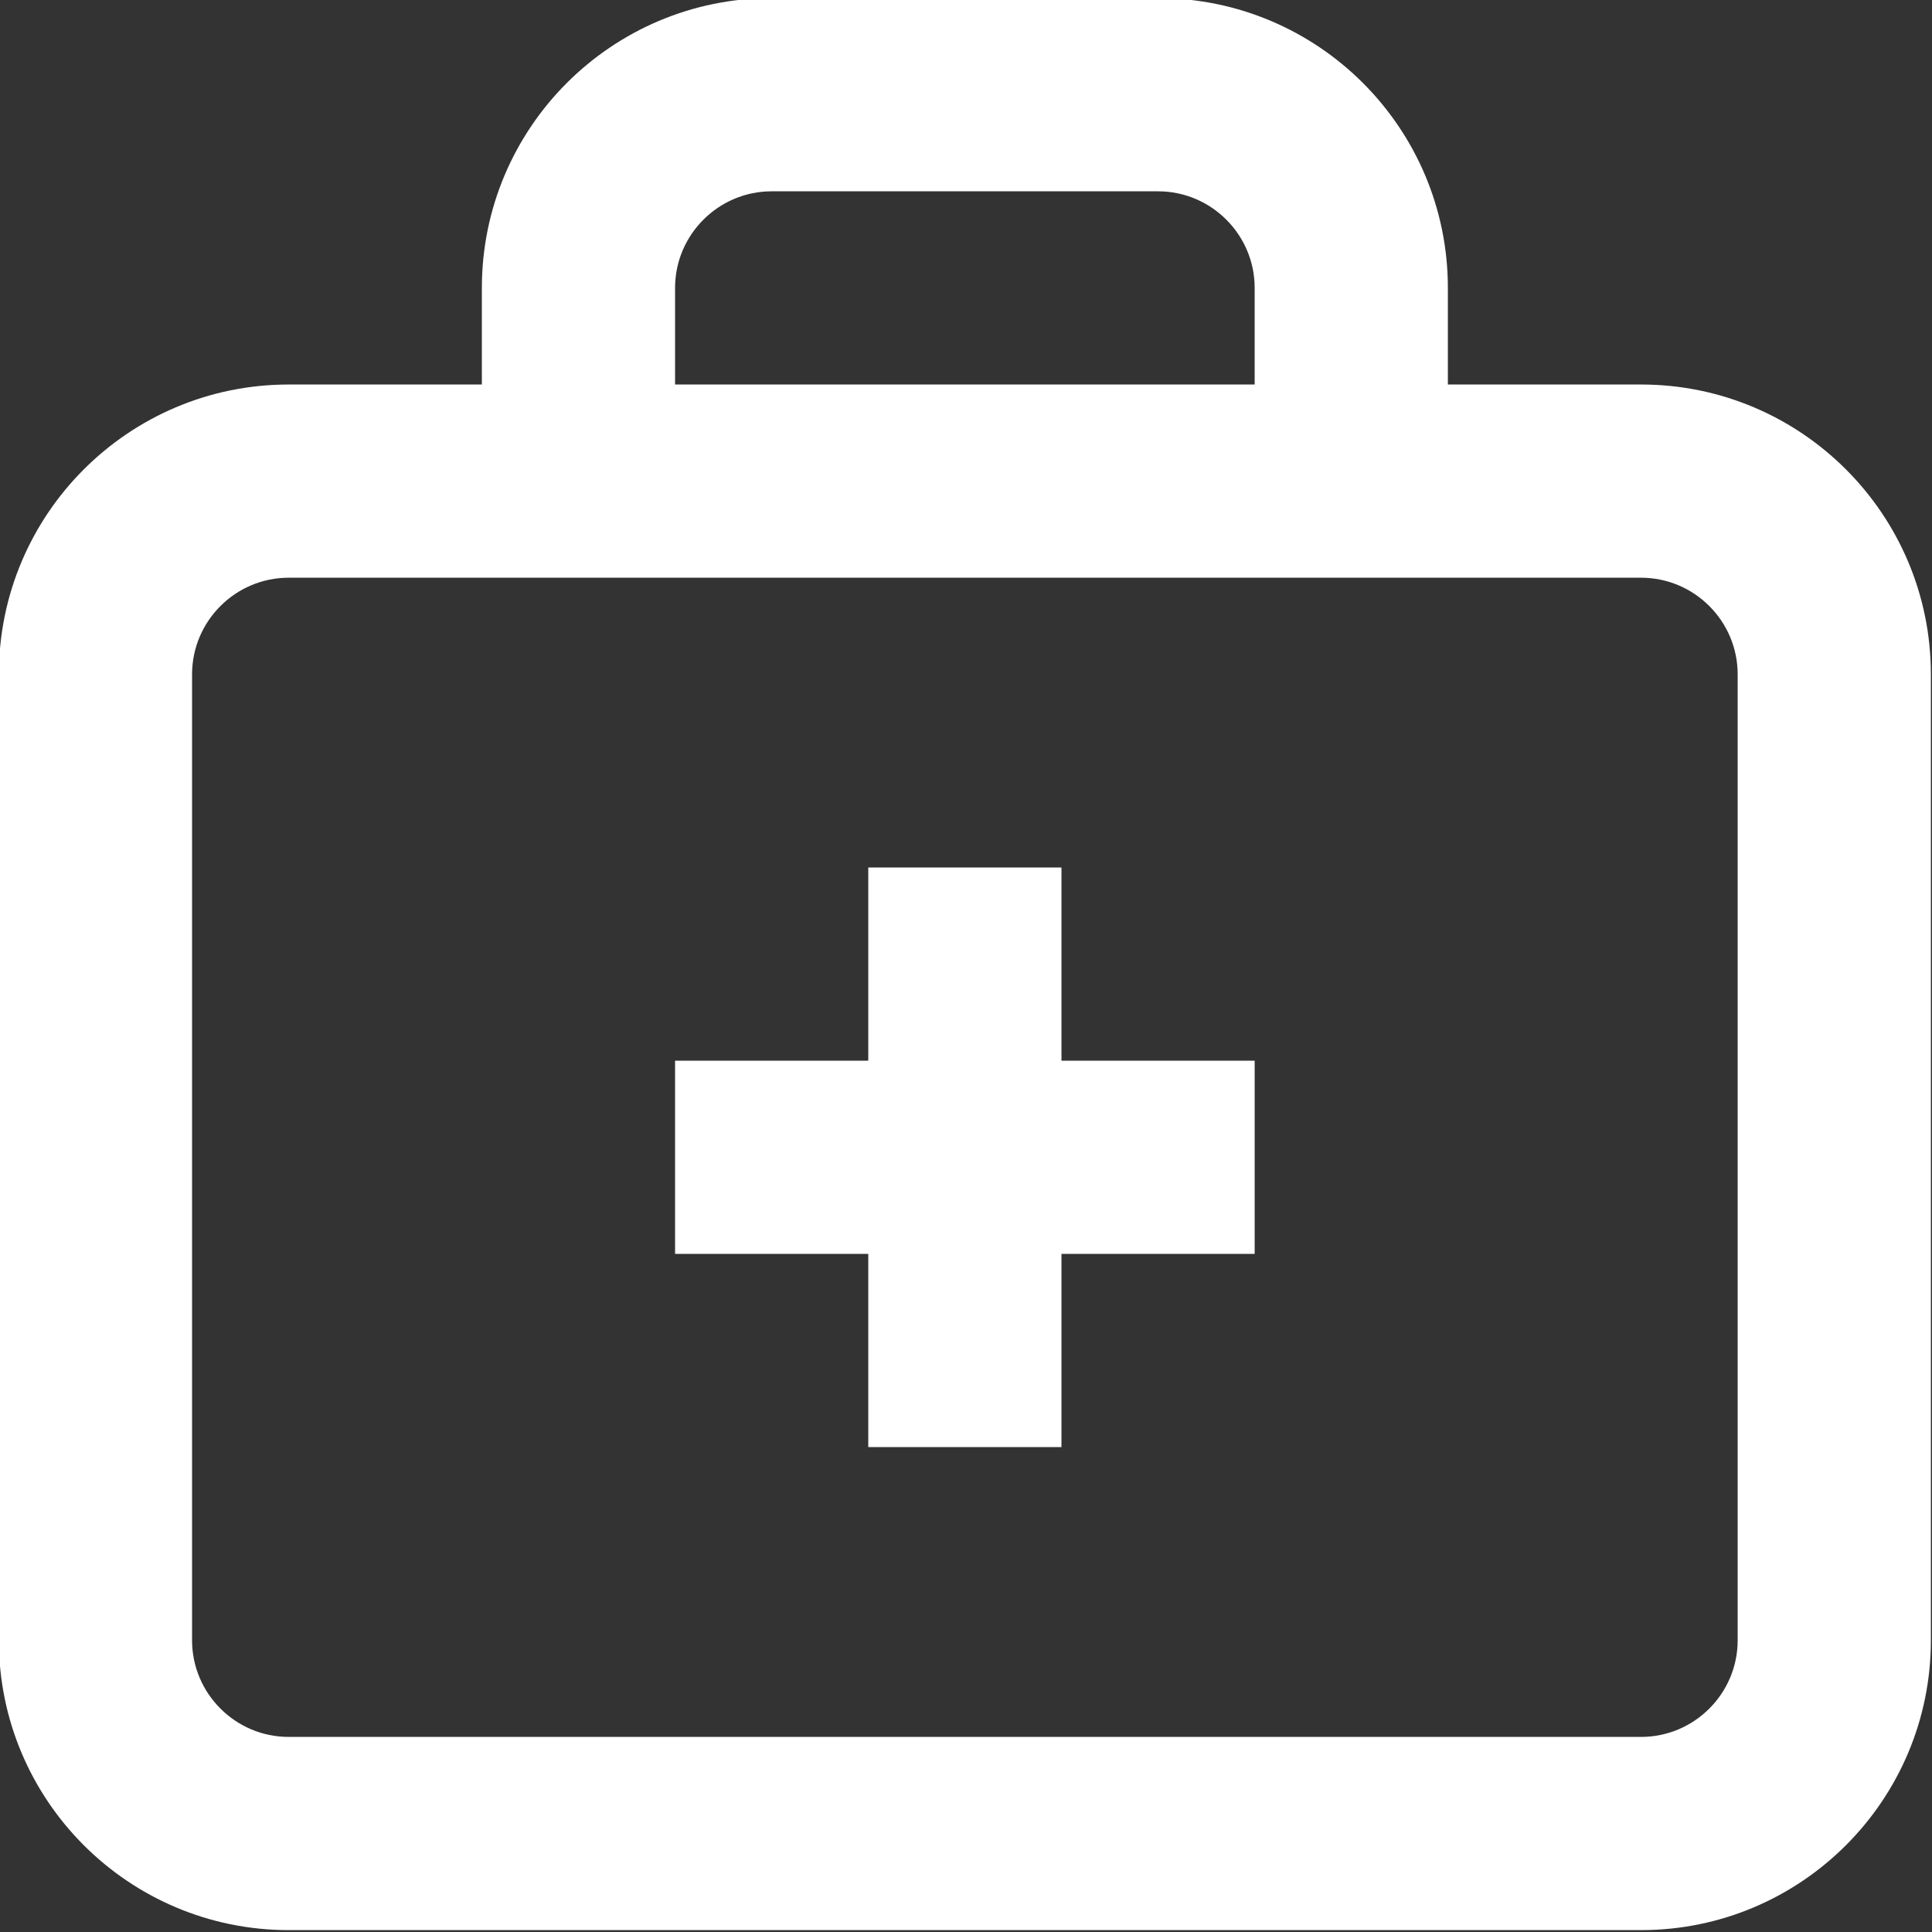 <?xml version="1.0" encoding="UTF-8"?>
<svg id="Calque_1" xmlns="http://www.w3.org/2000/svg" version="1.1" viewBox="0 0 512 512">
  <rect x="0" y="0" width="512" height="512" fill="#333333" stroke="none"/>
  <!-- Generator: Adobe Illustrator 29.4.0, SVG Export Plug-In . SVG Version: 2.1.0 Build 152)  -->
  <defs>
    <style>
      .st0 {
        fill: #fff;
      }
    </style>
  </defs>
  <path class="st0" d="M306.9-.5h-102.4c-42.4,0-76.8,34.4-76.8,76.8v25.6h-51.2C34.1,101.9-.3,136.3-.3,178.7v256c0,42.4,34.4,76.8,76.8,76.8h358.4c42.4,0,76.8-34.4,76.8-76.8V178.7c0-42.4-34.4-76.8-76.8-76.8h-51.2v-25.6C383.7,33.9,349.3-.5,306.9-.5ZM178.9,76.3c0-14.1,11.5-25.6,25.6-25.6h102.4c14.1,0,25.6,11.5,25.6,25.6v25.6h-153.6v-25.6ZM460.5,178.7v256c0,14.1-11.5,25.6-25.6,25.6H76.5c-14.1,0-25.6-11.5-25.6-25.6V178.7c0-14.1,11.5-25.6,25.6-25.6h358.4c14.1,0,25.6,11.5,25.6,25.6ZM281.3,281.1h51.2v51.2h-51.2v51.2h-51.2v-51.2h-51.2v-51.2h51.2v-51.2h51.2v51.2Z"/>
</svg>
